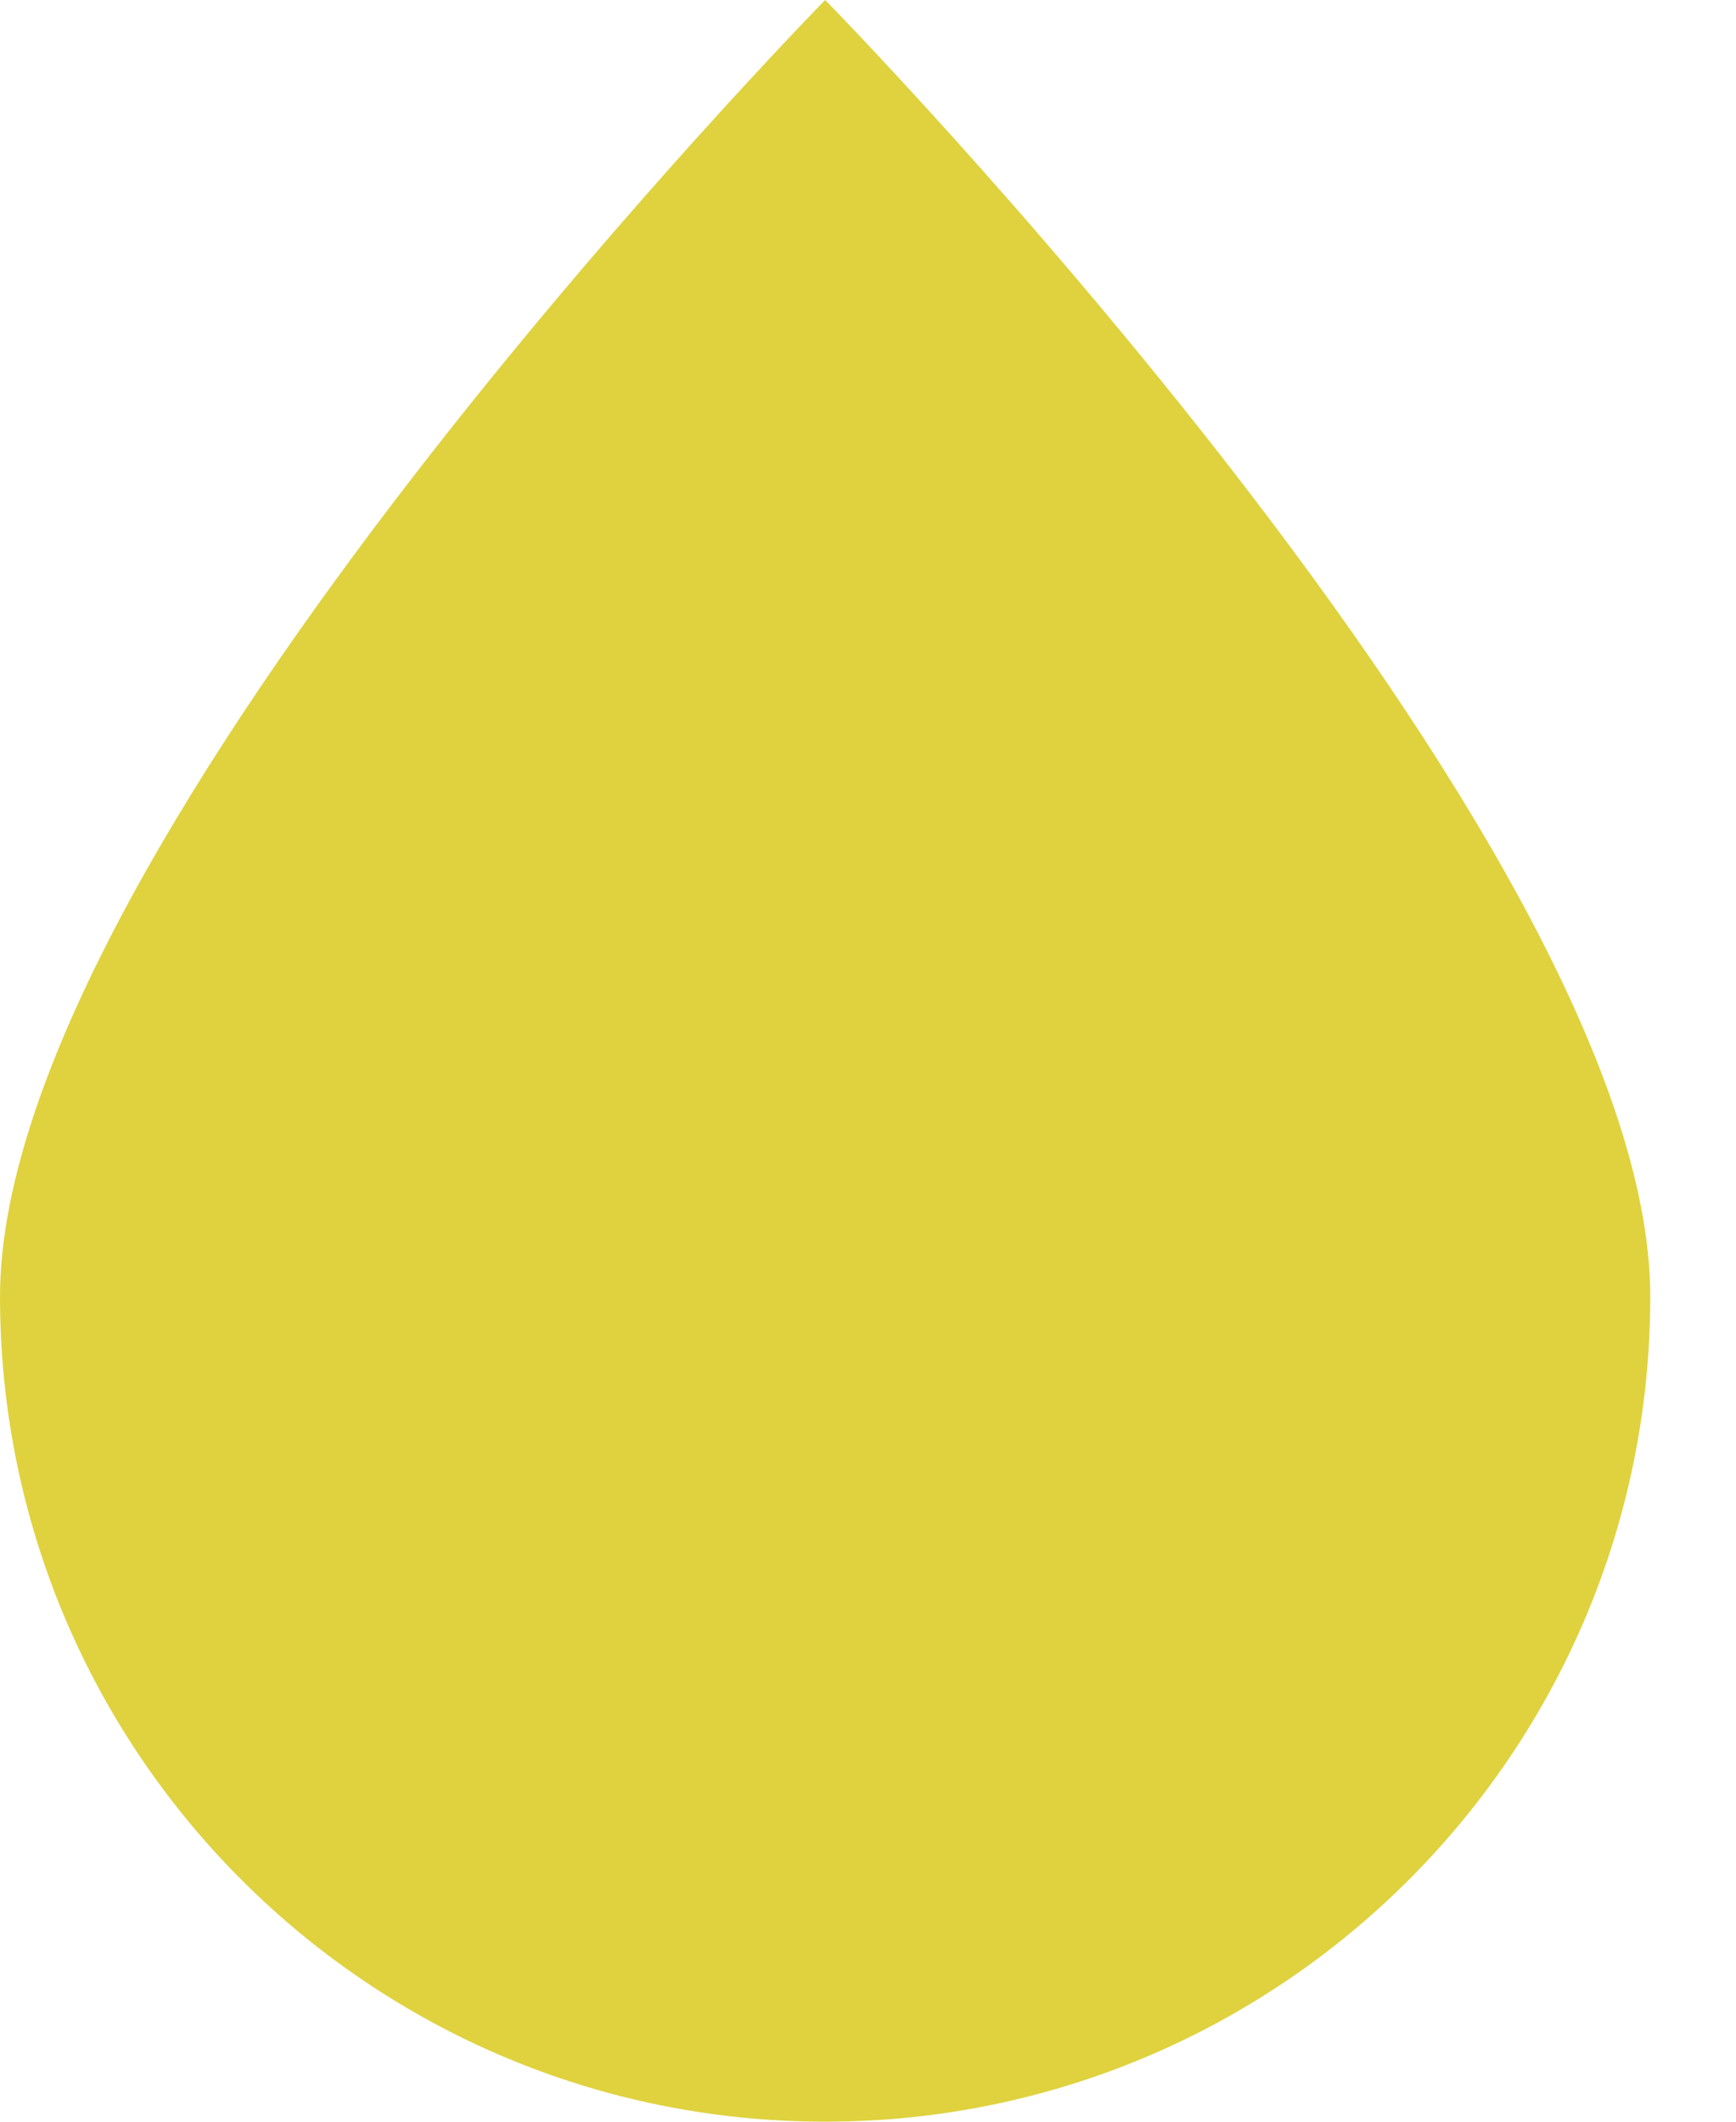 <?xml version="1.0" encoding="UTF-8"?>
<svg width="18px" height="22px" viewBox="0 0 18 22" version="1.1" xmlns="http://www.w3.org/2000/svg" xmlns:xlink="http://www.w3.org/1999/xlink">
    <g id="2023" stroke="none" stroke-width="1" fill="none" fill-rule="evenodd">
        <g transform="translate(-120, -608)" fill="#dfd23e">
            <g transform="translate(120, 608)">
                <path d="M8.556,22 C13.281,22 17.111,18.17 17.111,13.444 C17.111,8.719 8.556,0 8.556,0 C8.556,0 0,8.719 0,13.444 C0,18.17 3.83,22 8.556,22" id="icon-blood"></path>
            </g>
        </g>
    </g>
</svg>